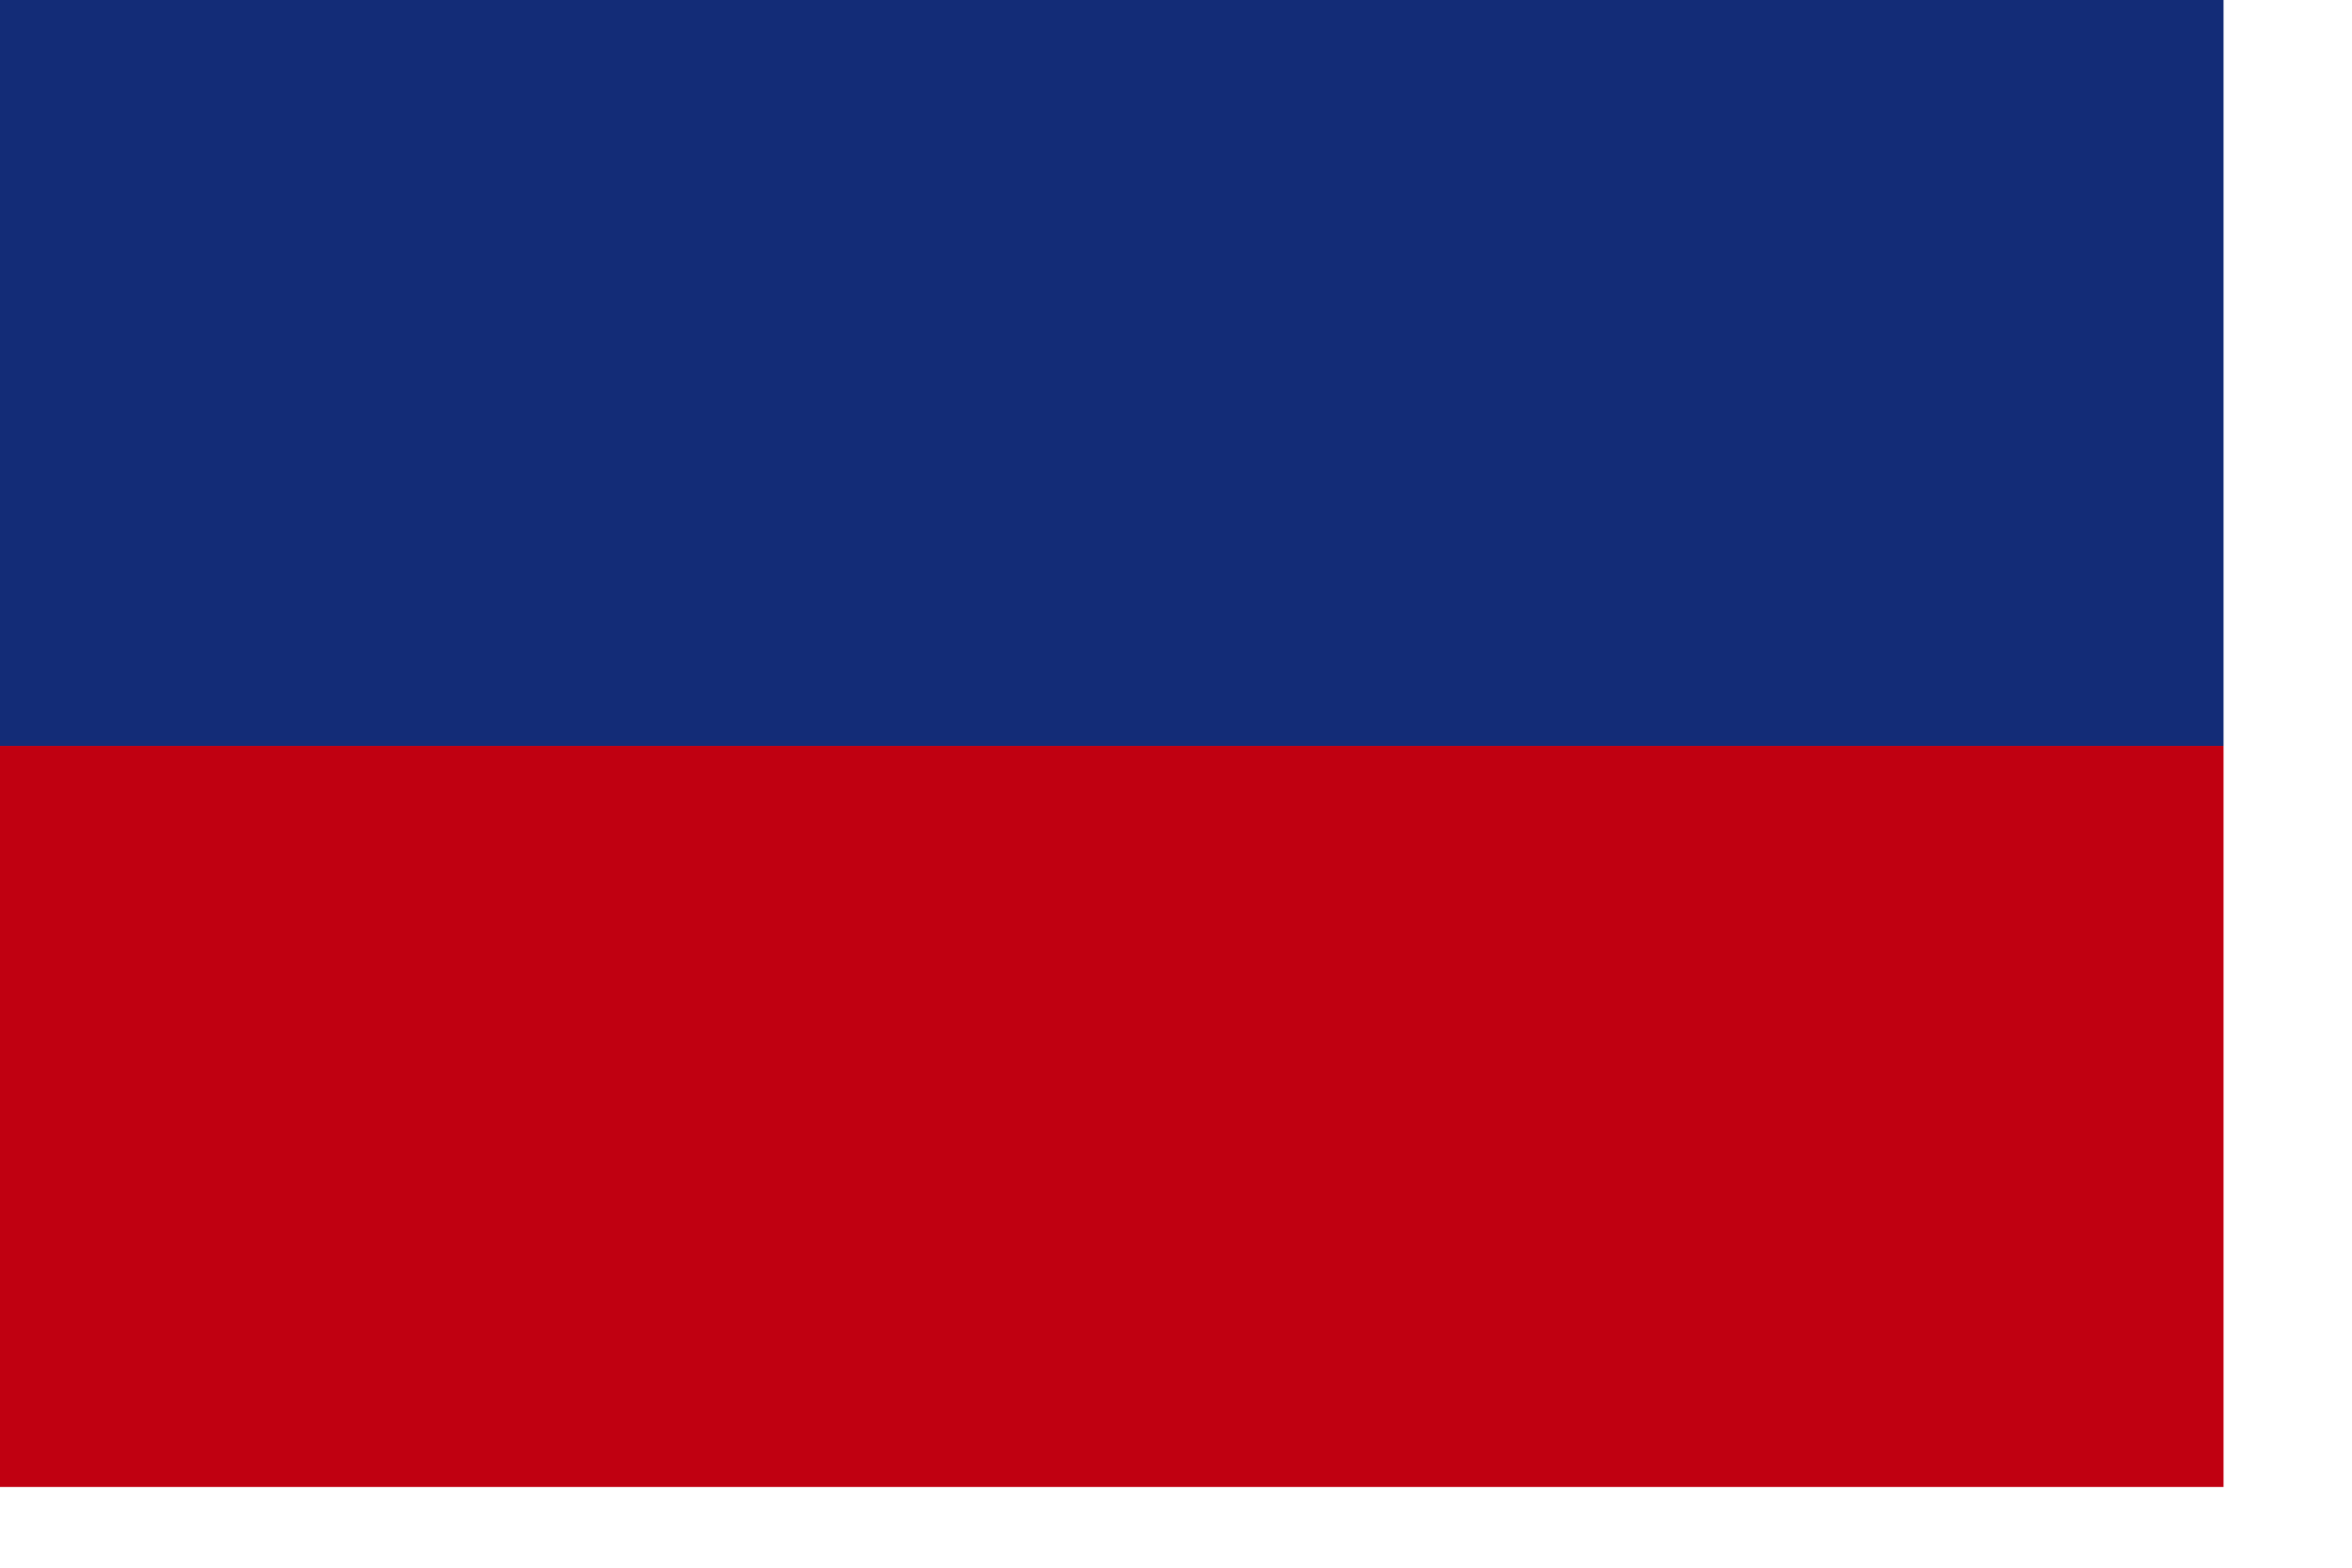 <?xml version="1.0" encoding="UTF-8" standalone="no"?>
<!DOCTYPE svg PUBLIC "-//W3C//DTD SVG 20010904//EN"
"http://www.w3.org/TR/2001/REC-SVG-20010904/DTD/svg10.dtd">
<!-- Created with Sodipodi ("http://www.sodipodi.com/") --><svg height="140mm" id="svg548" sodipodi:docbase="/home/cschalle/sodipodi-flags/nations/" sodipodi:docname="/home/cschalle/sodipodi-flags/nations/haiti.svg" sodipodi:version="0.32" width="210mm" xmlns="http://www.w3.org/2000/svg" xmlns:sodipodi="http://sodipodi.sourceforge.net/DTD/sodipodi-0.dtd" xmlns:xlink="http://www.w3.org/1999/xlink">
  <defs id="defs550">
    <linearGradient id="linearGradient565">
      <stop id="stop566" offset="0" style="stop-color:#000000;stop-opacity:1;"/>
      <stop id="stop567" offset="1" style="stop-color:#ffffff;stop-opacity:1;"/>
    </linearGradient>
    <linearGradient gradientUnits="objectBoundingBox" id="linearGradient568" spreadMethod="pad" x1="0" x2="1" xlink:href="#linearGradient565" y1="-0" y2="-0"/>
    <radialGradient cx="0.5" cy="0.5" fx="0.5" fy="0.5" gradientUnits="objectBoundingBox" id="radialGradient569" r="0.5" spreadMethod="pad" xlink:href="#linearGradient565"/>
  </defs>
  <sodipodi:namedview id="base"/>
  <rect height="251.768" id="rect555" style="font-size:12;fill:#132c77;fill-rule:evenodd;stroke-width:1pt;fill-opacity:1;" width="750.334" x="0" y="-0"/>
  <rect height="250.111" id="rect564" style="font-size:12;fill:#c00011;fill-rule:evenodd;stroke-width:1pt;fill-opacity:1;" width="750.334" x="0" y="251.768"/>
</svg>
